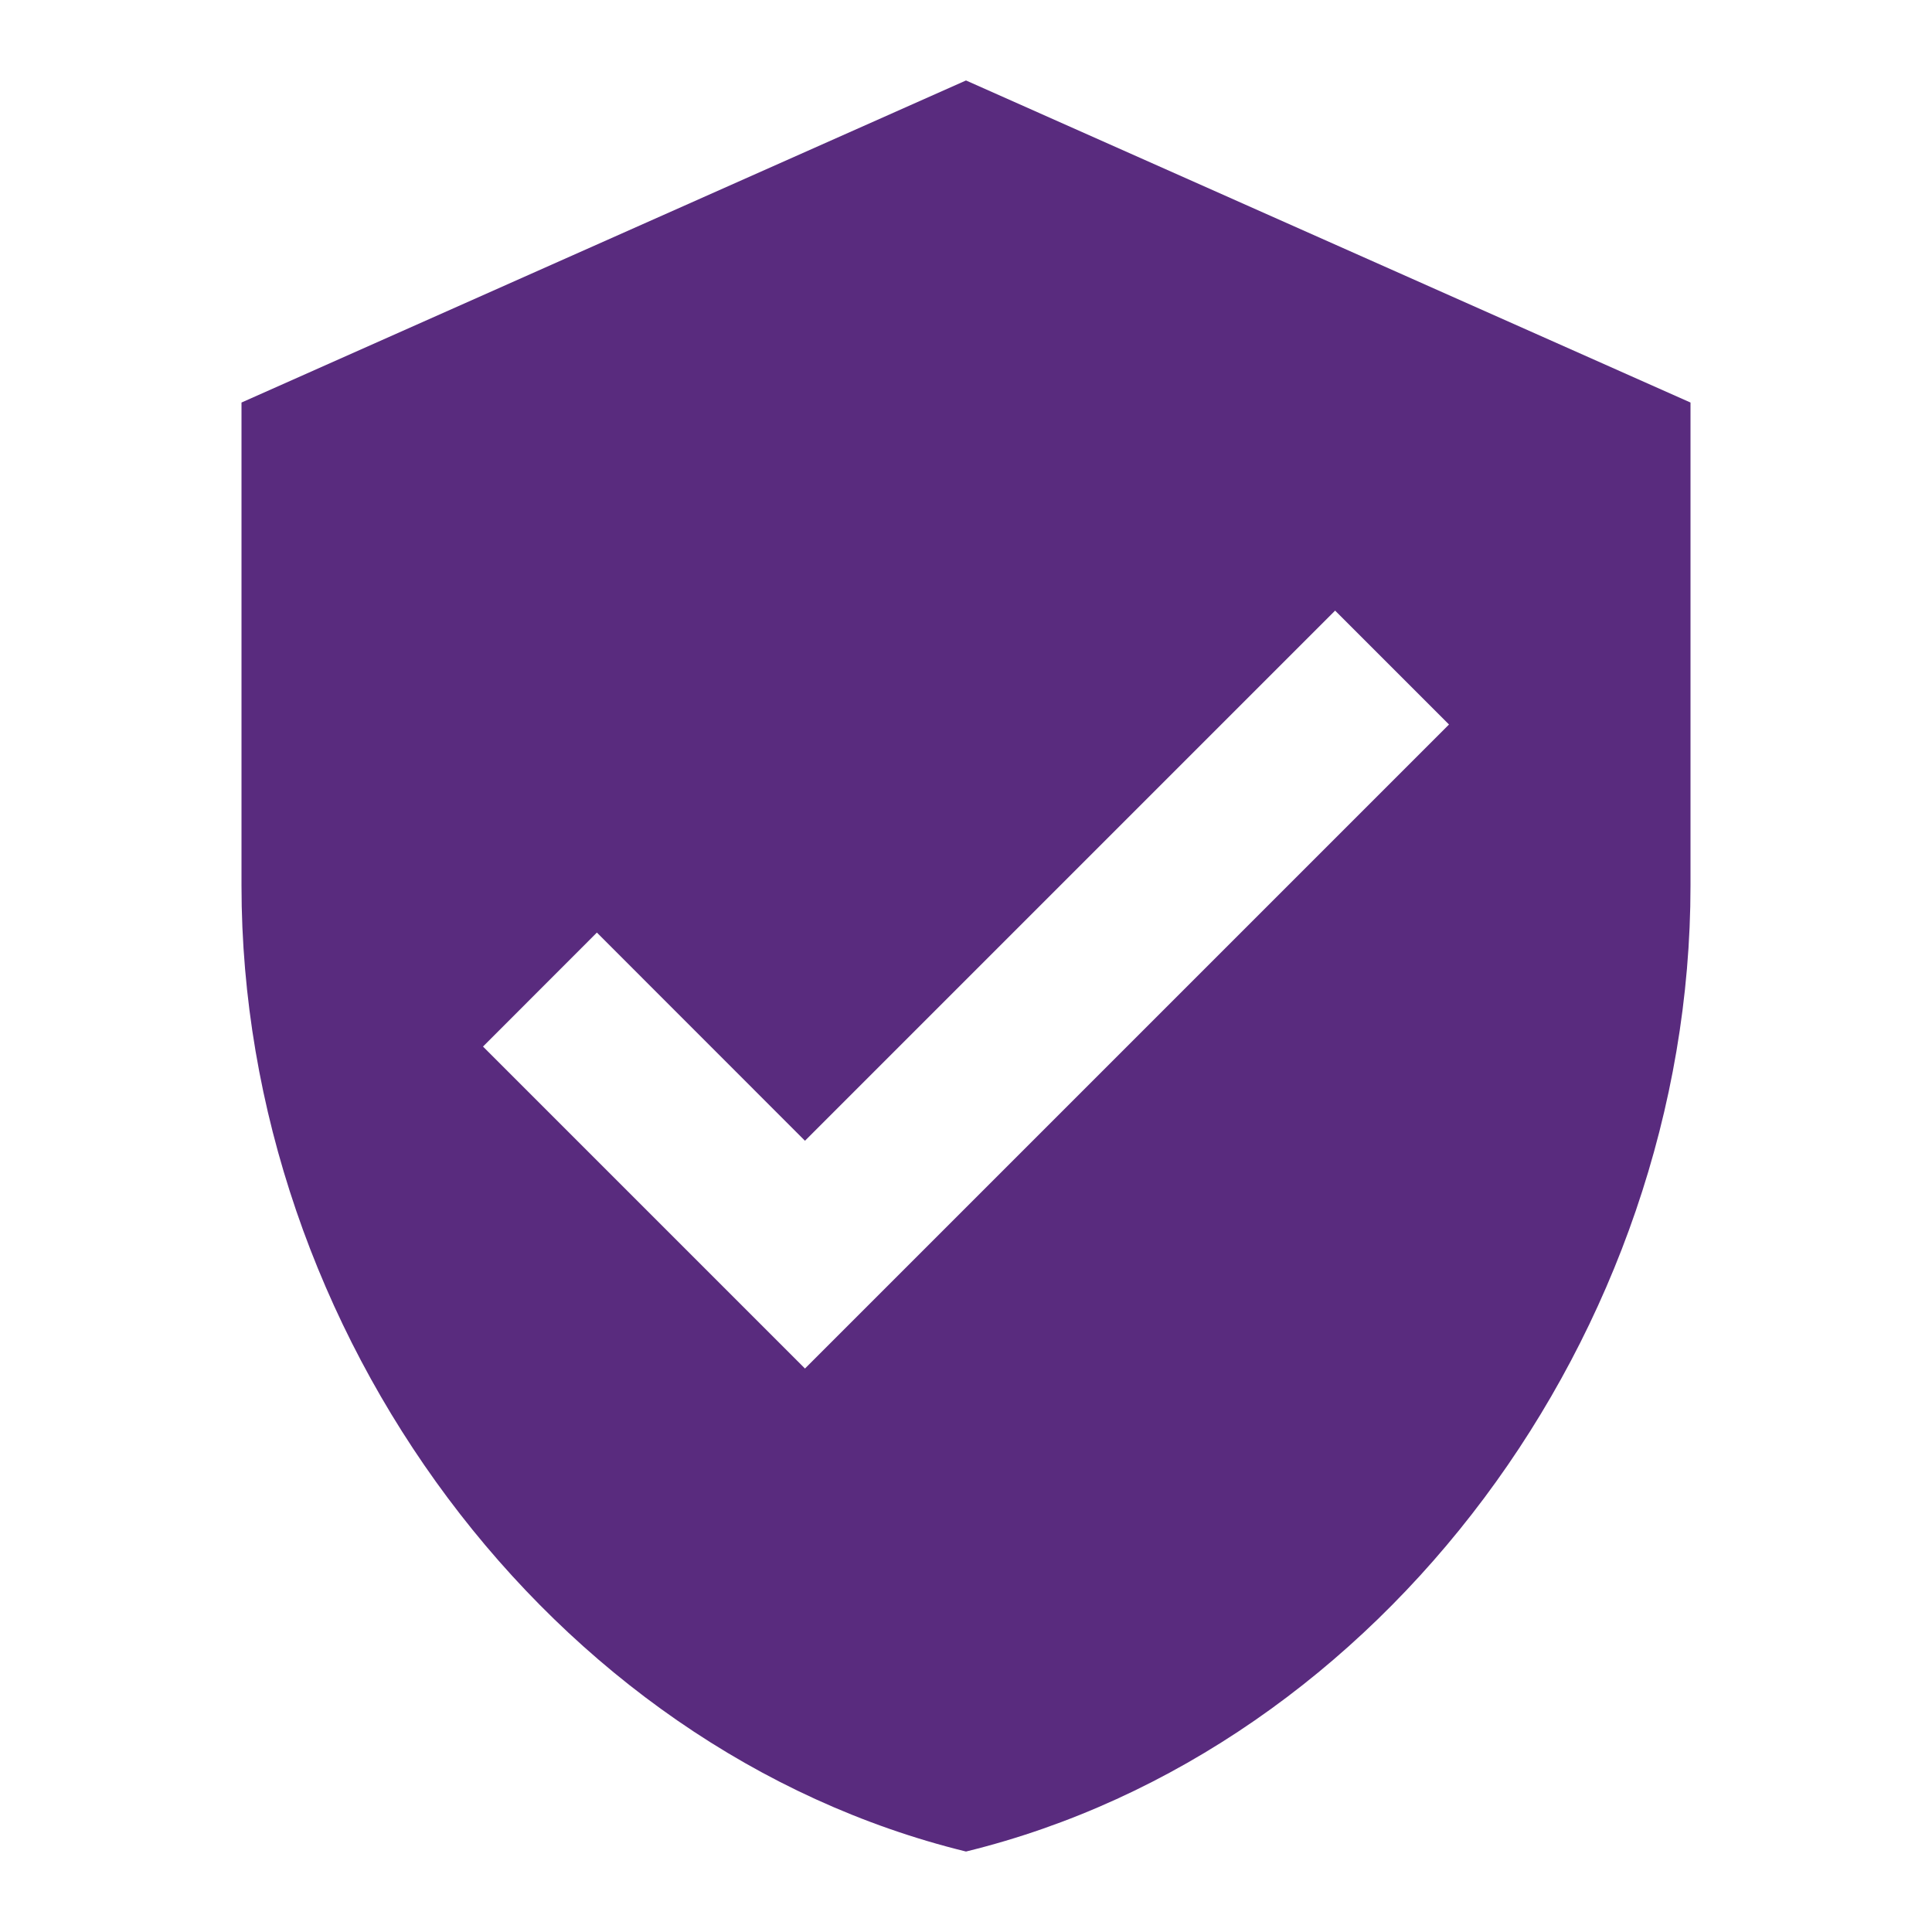 <svg width="20" height="20" viewBox="0 0 20 20" fill="none" xmlns="http://www.w3.org/2000/svg">
<path d="M10 0.833L2.5 4.167V9.167C2.5 13.796 5.696 18.113 10 19.167C14.304 18.113 17.5 13.796 17.5 9.167V4.167L10 0.833ZM8.333 14.167L5 10.834L6.179 9.654L8.333 11.809L13.821 6.321L15 7.5L8.333 14.167Z" fill="#592B7E"/>
</svg>
